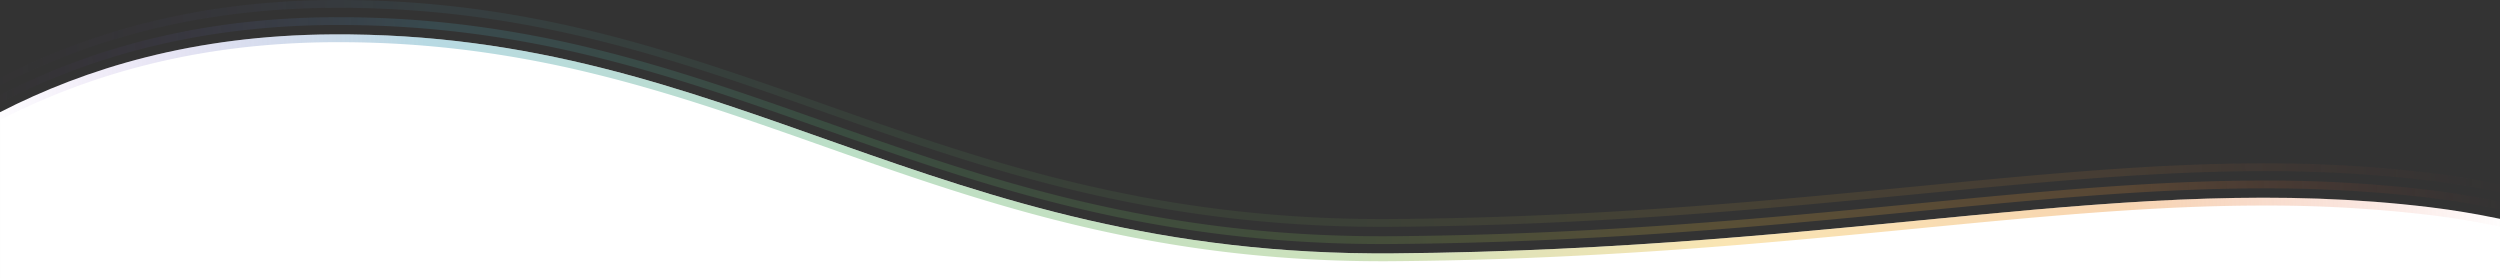 <svg xmlns="http://www.w3.org/2000/svg" xmlns:xlink="http://www.w3.org/1999/xlink" width="768" height="85.427" viewBox="0 0 768 85.427">
  <rect x="0" y="0" width="768" height="85.427" fill="#333333" stroke="none"/>
  <defs>
    <linearGradient id="linear-gradient" y1="0.091" x2="1" y2="0.088" gradientUnits="objectBoundingBox">
      <stop offset="0" stop-color="#da3d2e" stop-opacity="0"/>
      <stop offset="0.153" stop-color="#eb953b" stop-opacity="0.502"/>
      <stop offset="0.312" stop-color="#f1bd41" stop-opacity="0.502"/>
      <stop offset="0.461" stop-color="#81b457" stop-opacity="0.502"/>
      <stop offset="0.655" stop-color="#57ae6f" stop-opacity="0.502"/>
      <stop offset="0.824" stop-color="#4da2b9" stop-opacity="0.502"/>
      <stop offset="1" stop-color="#7f30bf" stop-opacity="0"/>
    </linearGradient>
  </defs>
  <g id="グループ_2565" data-name="グループ 2565" transform="translate(0 0)">
    <path id="交差_10" data-name="交差 10" d="M0,0V18.2c7.151,1.489,14.339,2.7,21.522,3.568,91.8,11.12,176.618-13.018,318.413-14.176,71.078-.578,121.848,16.529,170.345,33.634C558.53,58.239,604.53,75.26,666.041,74.86c42.457-.274,75.6-10.392,101.958-23.9V0Z" transform="translate(768 85.427) rotate(180)" fill="#fff"/>
    <path id="前面オブジェクトで型抜き_4" data-name="前面オブジェクトで型抜き 4" d="M343.435,0c-1.169,0-2.314,0-3.5.014-28.009.229-56.28,1.377-86.427,3.511C227.027,5.4,202.947,7.739,179.66,10h-.013c-19.323,1.877-37.574,3.65-55.288,4.958-19.849,1.466-36.315,2.149-51.82,2.149a420.709,420.709,0,0,1-51.017-2.92C14.559,13.346,7.318,12.145,0,10.622v2.4c7.322,1.524,14.563,2.725,21.522,3.568a420.694,420.694,0,0,0,51.016,2.92c15.505,0,31.972-.683,51.821-2.149,17.718-1.309,35.97-3.082,55.293-4.959C202.94,10.14,227.021,7.8,253.5,5.926c30.147-2.134,58.419-3.283,86.431-3.512,1.162-.01,2.339-.014,3.5-.014,8.426,0,16.87.254,25.1.756,7.844.478,15.745,1.2,23.482,2.136,7.323.889,14.748,2.006,22.07,3.319,6.859,1.231,13.876,2.679,20.858,4.3,12.27,2.857,24.989,6.383,38.886,10.778,12.727,4.025,24.987,8.31,36.454,12.355l4.862,1.717h0c11.247,3.973,22.877,8.081,34.415,11.835,12.913,4.2,24.461,7.542,35.3,10.215A343.2,343.2,0,0,0,622.5,66.986c6.679.88,13.457,1.553,20.147,2,7.008.469,14.165.706,21.273.706.706,0,1.419,0,2.12-.007a254.665,254.665,0,0,0,30.136-1.95A226.948,226.948,0,0,0,723.056,62.7a213.452,213.452,0,0,0,23.861-7.517A212.593,212.593,0,0,0,768,45.789v-2.4a212.569,212.569,0,0,1-21.082,9.393A213.406,213.406,0,0,1,723.056,60.3a226.9,226.9,0,0,1-26.88,5.037,254.674,254.674,0,0,1-30.135,1.95c-.7,0-1.416.007-2.123.007-7.108,0-14.265-.238-21.273-.706-6.689-.447-13.467-1.12-20.146-2a343.179,343.179,0,0,1-37.635-7.171c-10.84-2.672-22.388-6.013-35.3-10.214-11.541-3.754-23.17-7.863-34.417-11.835l-4.865-1.718c-11.462-4.042-23.717-8.326-36.453-12.354-13.9-4.395-26.617-7.92-38.888-10.777-6.984-1.626-14-3.074-20.859-4.3-7.321-1.313-14.747-2.43-22.07-3.319-7.737-.939-15.637-1.658-23.482-2.136C360.3.255,351.862,0,343.435,0Z" transform="translate(767.999 80.253) rotate(180)" opacity="0.8" fill="url(#linear-gradient)"/>
    <path id="前面オブジェクトで型抜き_5" data-name="前面オブジェクトで型抜き 5" d="M343.435,0c-1.169,0-2.314,0-3.5.014-28.009.229-56.28,1.377-86.427,3.511C227.027,5.4,202.947,7.739,179.66,10h-.013c-19.323,1.877-37.574,3.65-55.288,4.958-19.849,1.466-36.315,2.149-51.82,2.149a420.709,420.709,0,0,1-51.017-2.92C14.559,13.346,7.318,12.145,0,10.622v2.4c7.322,1.524,14.563,2.725,21.522,3.568a420.694,420.694,0,0,0,51.016,2.92c15.505,0,31.972-.683,51.821-2.149,17.718-1.309,35.97-3.082,55.293-4.959C202.94,10.14,227.021,7.8,253.5,5.926c30.147-2.134,58.419-3.283,86.431-3.512,1.162-.01,2.339-.014,3.5-.014,8.426,0,16.87.254,25.1.756,7.844.478,15.745,1.2,23.482,2.136,7.323.889,14.748,2.006,22.07,3.319,6.859,1.231,13.876,2.679,20.858,4.3,12.27,2.857,24.989,6.383,38.886,10.778,12.727,4.025,24.987,8.31,36.454,12.355l4.862,1.717h0c11.247,3.973,22.877,8.081,34.415,11.835,12.913,4.2,24.461,7.542,35.3,10.215A343.2,343.2,0,0,0,622.5,66.986c6.679.88,13.457,1.553,20.147,2,7.008.469,14.165.706,21.273.706.706,0,1.419,0,2.12-.007a254.665,254.665,0,0,0,30.136-1.95A226.948,226.948,0,0,0,723.056,62.7a213.452,213.452,0,0,0,23.861-7.517A212.593,212.593,0,0,0,768,45.789v-2.4a212.569,212.569,0,0,1-21.082,9.393A213.406,213.406,0,0,1,723.056,60.3a226.9,226.9,0,0,1-26.88,5.037,254.674,254.674,0,0,1-30.135,1.95c-.7,0-1.416.007-2.123.007-7.108,0-14.265-.238-21.273-.706-6.689-.447-13.467-1.12-20.146-2a343.179,343.179,0,0,1-37.635-7.171c-10.84-2.672-22.388-6.013-35.3-10.214-11.541-3.754-23.17-7.863-34.417-11.835l-4.865-1.718c-11.462-4.042-23.717-8.326-36.453-12.354-13.9-4.395-26.617-7.92-38.888-10.777-6.984-1.626-14-3.074-20.859-4.3-7.321-1.313-14.747-2.43-22.07-3.319-7.737-.939-15.637-1.658-23.482-2.136C360.3.255,351.862,0,343.435,0Z" transform="translate(767.999 74.973) rotate(180)" opacity="0.4" fill="url(#linear-gradient)"/>
    <path id="前面オブジェクトで型抜き_6" data-name="前面オブジェクトで型抜き 6" d="M343.435,0c-1.169,0-2.314,0-3.5.014-28.009.229-56.28,1.377-86.427,3.511C227.027,5.4,202.947,7.739,179.66,10h-.013c-19.323,1.877-37.574,3.65-55.288,4.958-19.849,1.466-36.315,2.149-51.82,2.149a420.709,420.709,0,0,1-51.017-2.92C14.559,13.346,7.318,12.145,0,10.622v2.4c7.322,1.524,14.563,2.725,21.522,3.568a420.694,420.694,0,0,0,51.016,2.92c15.505,0,31.972-.683,51.821-2.149,17.718-1.309,35.97-3.082,55.293-4.959C202.94,10.14,227.021,7.8,253.5,5.926c30.147-2.134,58.419-3.283,86.431-3.512,1.162-.01,2.339-.014,3.5-.014,8.426,0,16.87.254,25.1.756,7.844.478,15.745,1.2,23.482,2.136,7.323.889,14.748,2.006,22.07,3.319,6.859,1.231,13.876,2.679,20.858,4.3,12.27,2.857,24.989,6.383,38.886,10.778,12.727,4.025,24.987,8.31,36.454,12.355l4.862,1.717h0c11.247,3.973,22.877,8.081,34.415,11.835,12.913,4.2,24.461,7.542,35.3,10.215A343.2,343.2,0,0,0,622.5,66.986c6.679.88,13.457,1.553,20.147,2,7.008.469,14.165.706,21.273.706.706,0,1.419,0,2.12-.007a254.665,254.665,0,0,0,30.136-1.95A226.948,226.948,0,0,0,723.056,62.7a213.452,213.452,0,0,0,23.861-7.517A212.593,212.593,0,0,0,768,45.789v-2.4a212.569,212.569,0,0,1-21.082,9.393A213.406,213.406,0,0,1,723.056,60.3a226.9,226.9,0,0,1-26.88,5.037,254.674,254.674,0,0,1-30.135,1.95c-.7,0-1.416.007-2.123.007-7.108,0-14.265-.238-21.273-.706-6.689-.447-13.467-1.12-20.146-2a343.179,343.179,0,0,1-37.635-7.171c-10.84-2.672-22.388-6.013-35.3-10.214-11.541-3.754-23.17-7.863-34.417-11.835l-4.865-1.718c-11.462-4.042-23.717-8.326-36.453-12.354-13.9-4.395-26.617-7.92-38.888-10.777-6.984-1.626-14-3.074-20.859-4.3-7.321-1.313-14.747-2.43-22.07-3.319-7.737-.939-15.637-1.658-23.482-2.136C360.3.255,351.862,0,343.435,0Z" transform="translate(767.999 69.693) rotate(180)" opacity="0.2" fill="url(#linear-gradient)"/>
  </g>
</svg>
